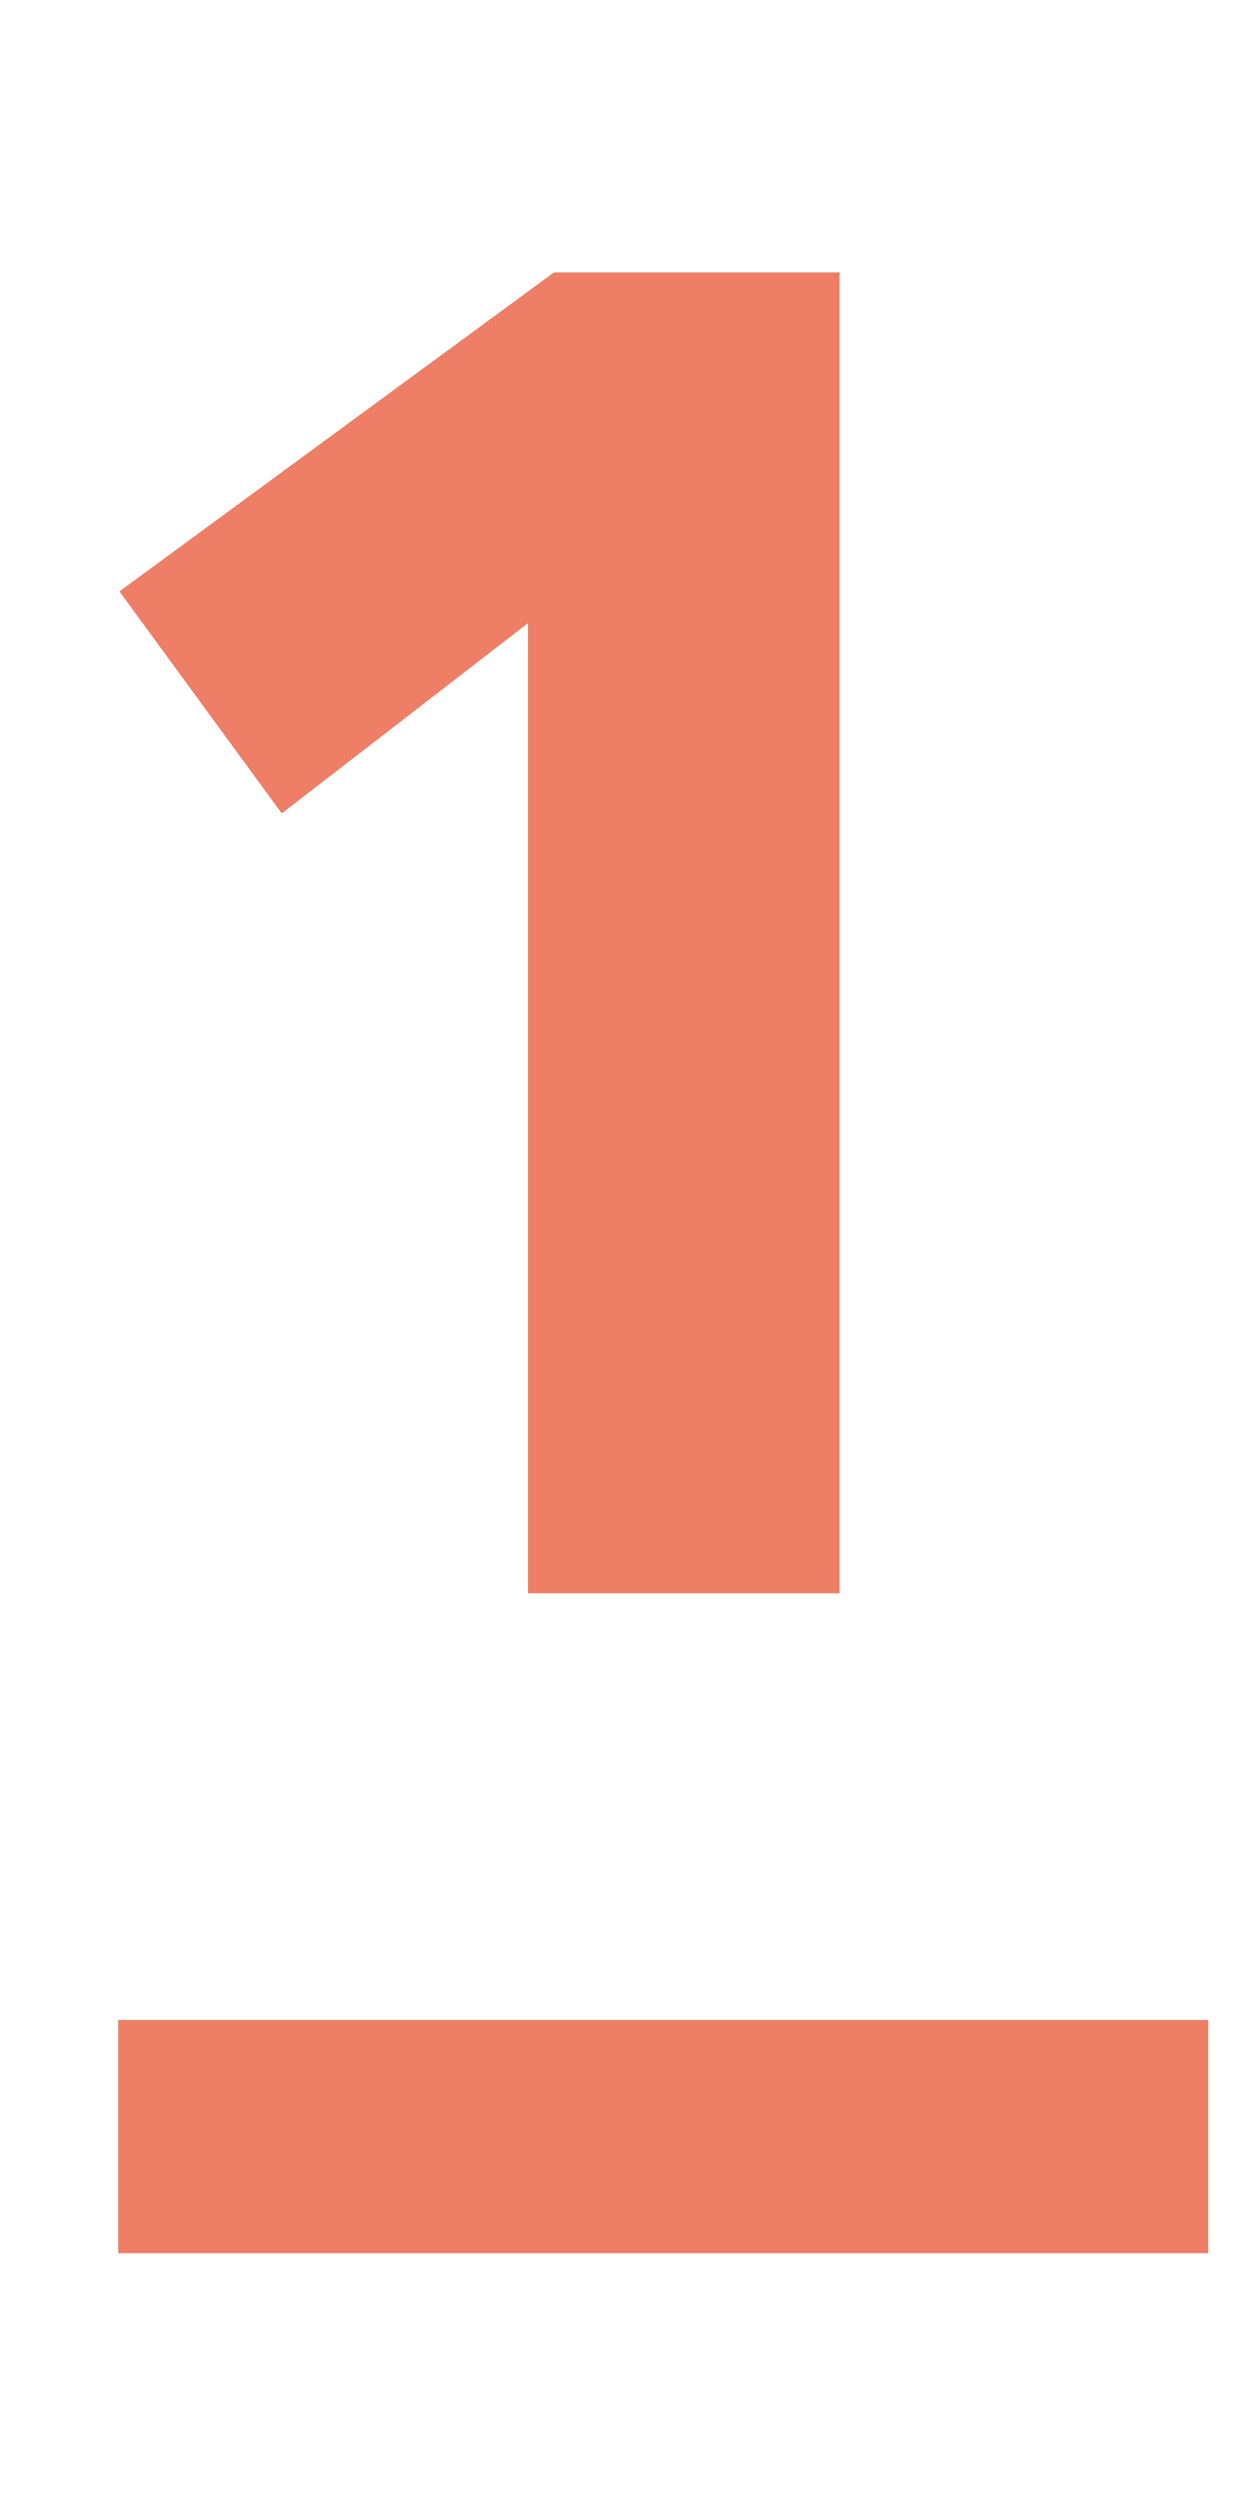 <svg id="レイヤー_1" data-name="レイヤー 1" xmlns="http://www.w3.org/2000/svg" viewBox="0 0 100 200"><rect width="100" height="200" style="fill:none"/><path d="M42.24,127.463V49.851L22.539,65.074,9.553,47.313,44.318,21.791H67.165V127.463Z" style="fill:#ee7e66"/><line x1="9.453" y1="170.928" x2="96.657" y2="170.928" style="fill:none;stroke:#ee7e66;stroke-miterlimit:10;stroke-width:18.657px"/></svg>
